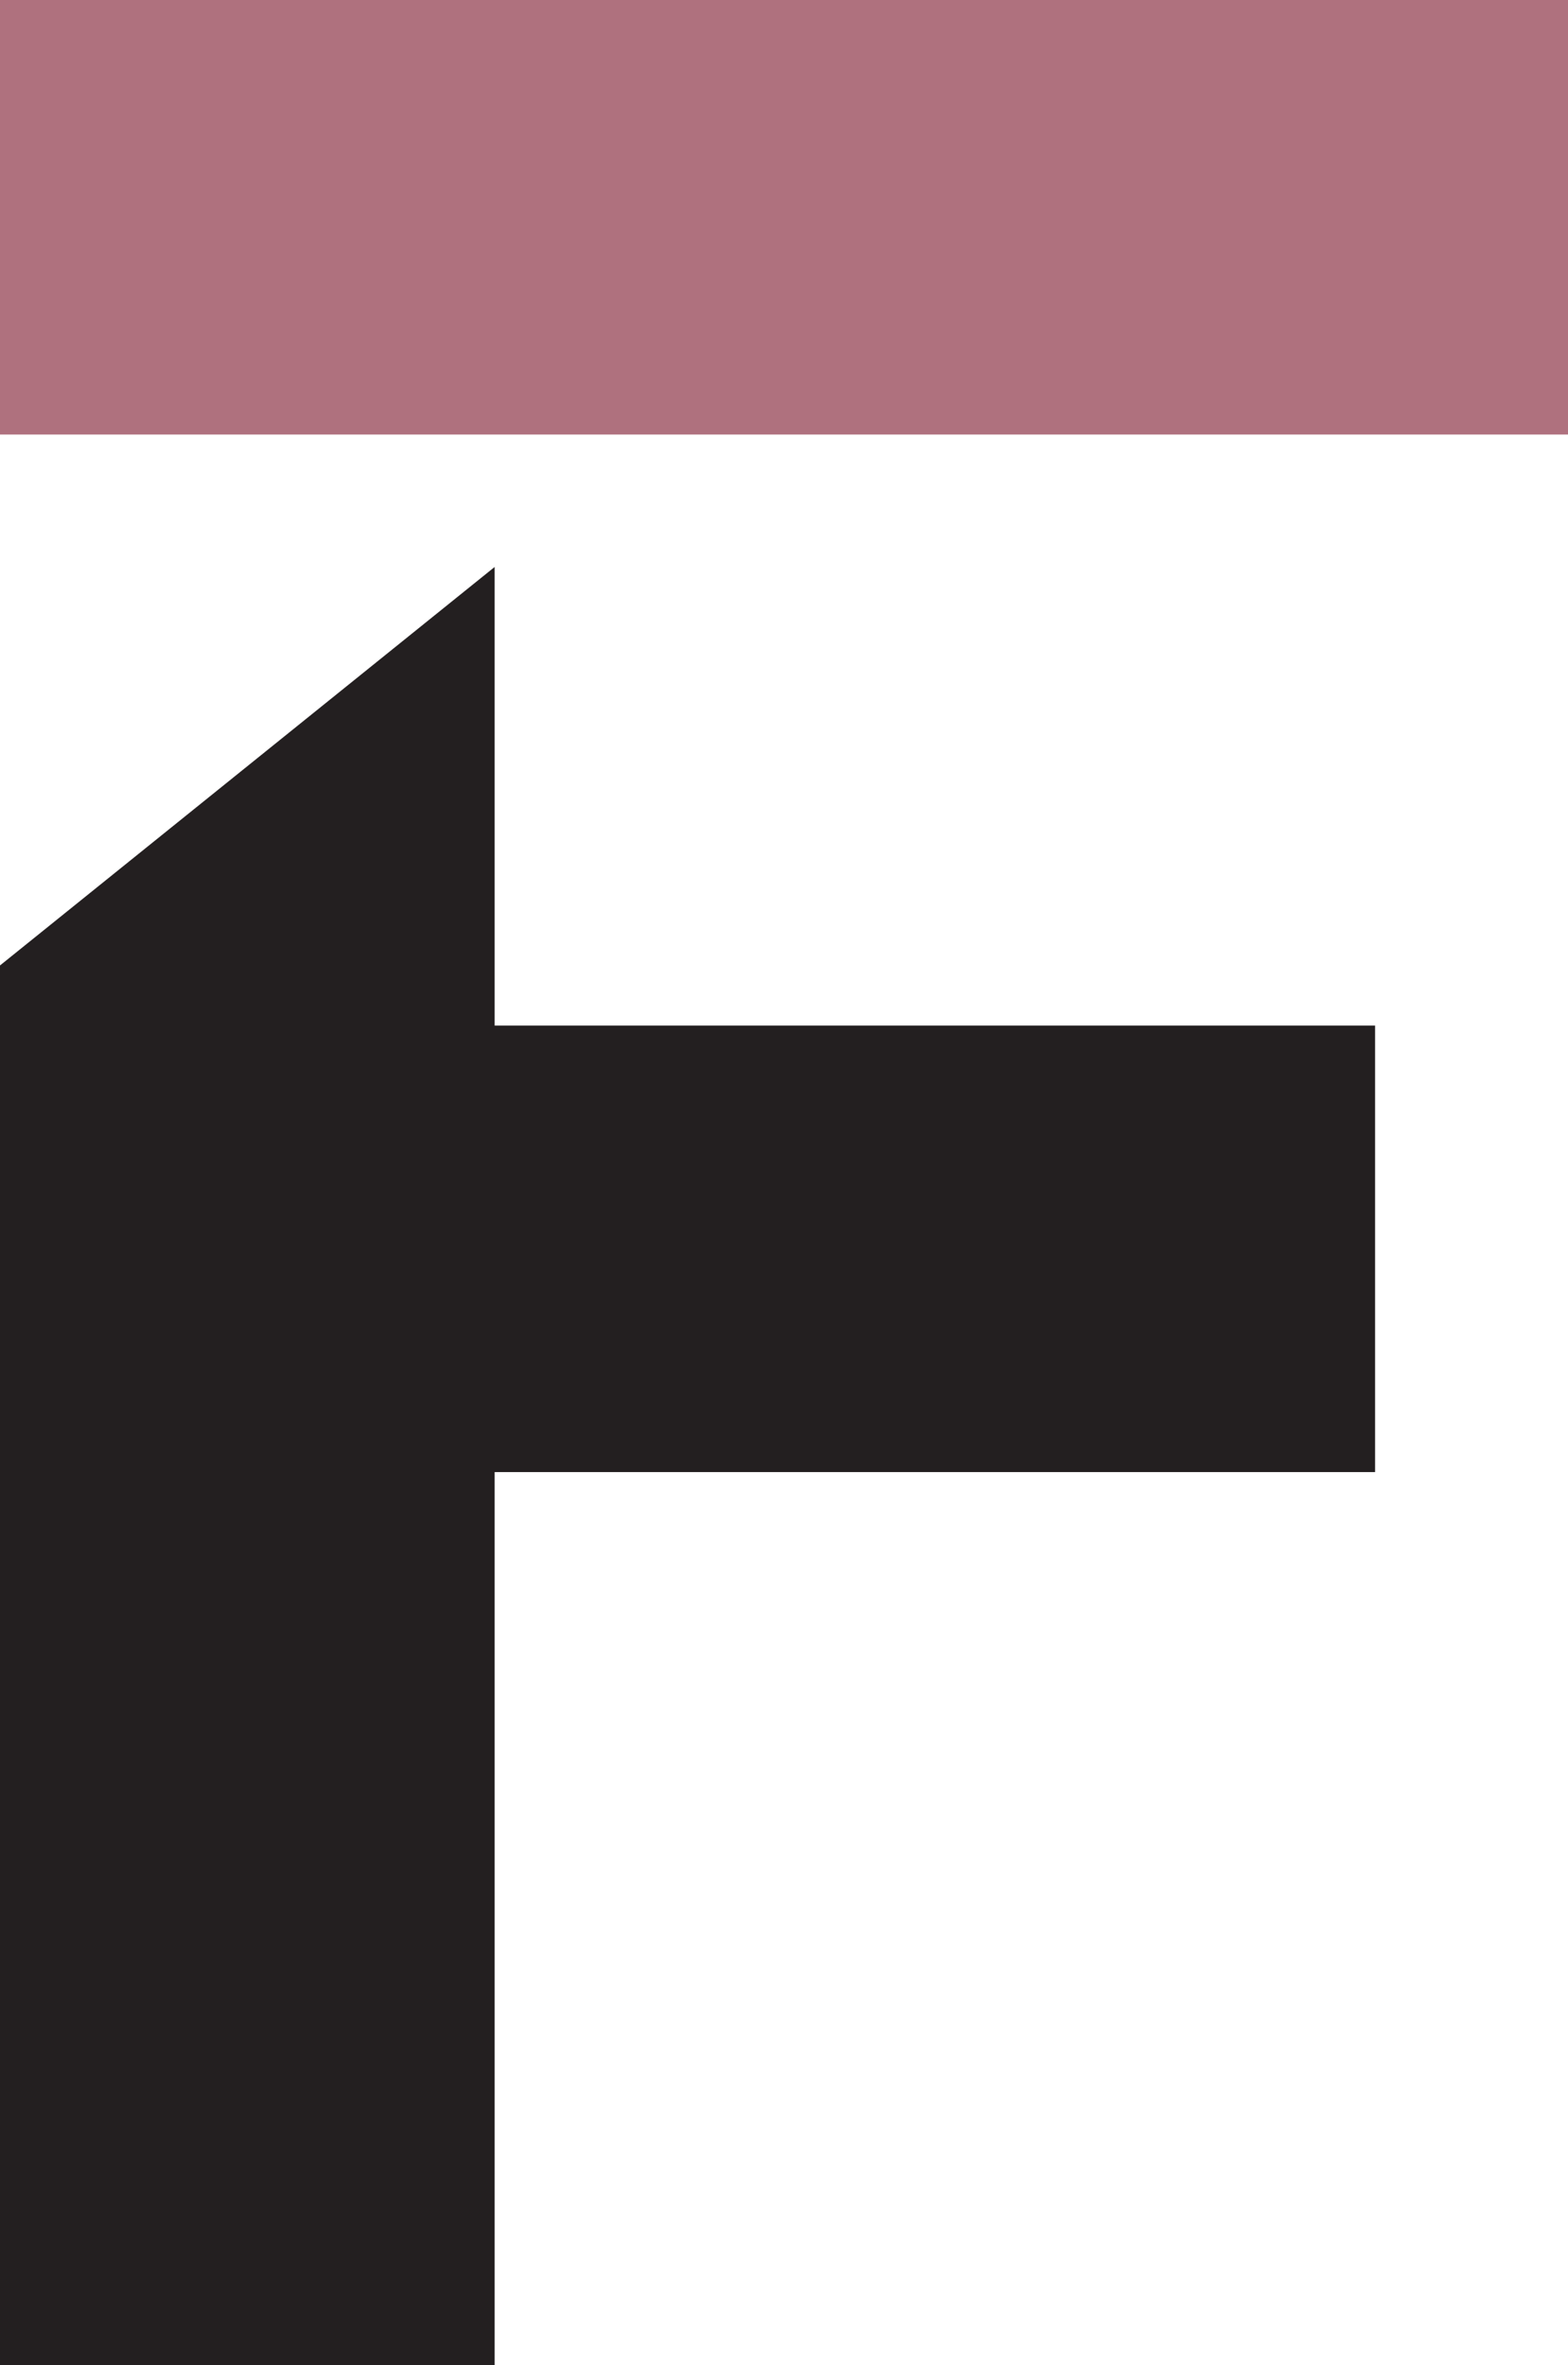 <?xml version="1.0" encoding="UTF-8"?>
<svg id="Layer_2" data-name="Layer 2" xmlns="http://www.w3.org/2000/svg" viewBox="0 0 66.57 100.37">
  <g id="Dark_logo" data-name="Dark logo">
    <g>
      <path d="M0,100.37h21v-37.9h37.38v-18.95H21v-19.46L0,40.97v59.4Z" fill="#231f20"/>
      <rect width="66.57" height="18.44" fill="#af717e"/>
    </g>
  </g>
</svg>